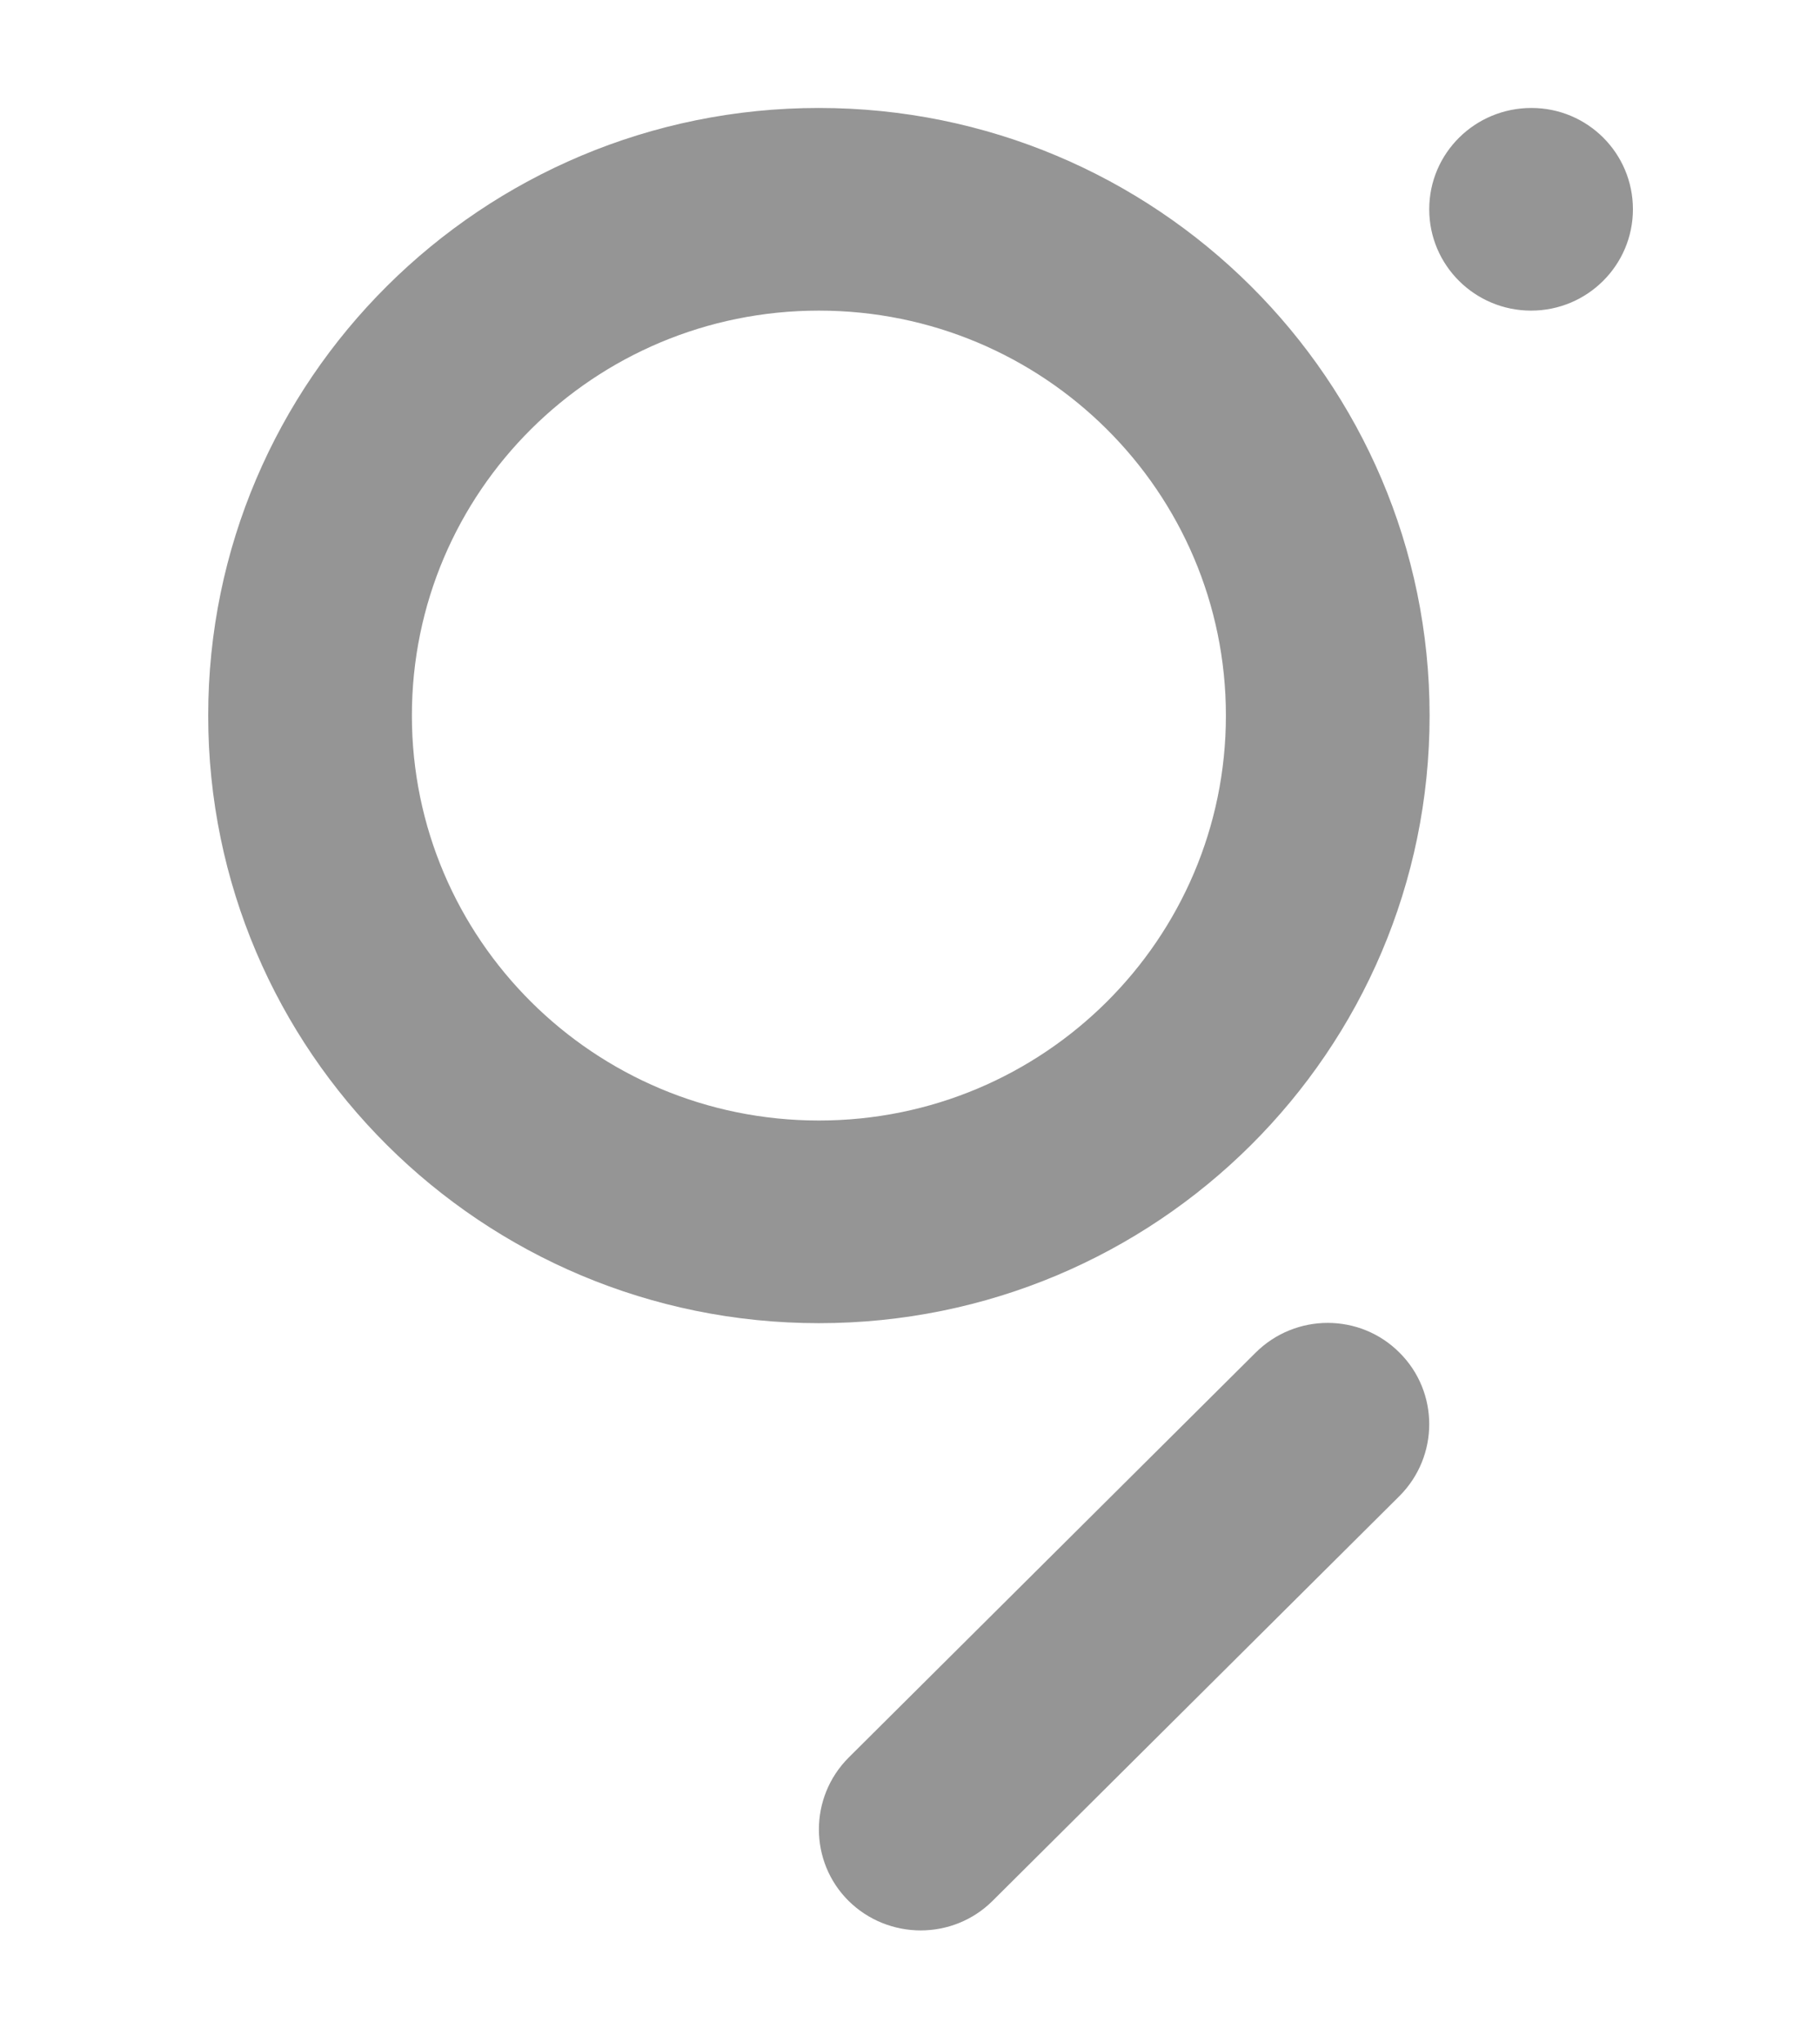 <svg width="476" height="534" viewBox="0 0 476 534" fill="none" xmlns="http://www.w3.org/2000/svg">
<path fill-rule="evenodd" clip-rule="evenodd" d="M214.174 293.064C155.344 293.064 107.725 245.59 107.725 187.152C107.725 128.619 155.344 81.24 214.174 81.24C273.003 81.24 320.622 128.619 320.622 187.152C320.622 245.59 273.003 293.064 214.174 293.064ZM214.174 28.236C302.322 28.236 373.894 99.353 373.894 187.152C373.894 274.951 302.418 346.068 214.174 346.068C126.026 346.068 54.453 274.951 54.453 187.152C54.453 99.353 126.026 28.236 214.174 28.236ZM366.038 353.789C376.386 364.085 376.386 380.863 366.038 391.254L259.589 497.166C249.241 507.462 232.378 507.462 221.935 497.166C211.587 486.871 211.587 470.092 221.935 459.701L328.383 353.789C338.827 343.398 355.69 343.398 366.038 353.789ZM427.071 54.738C427.071 69.324 415.19 81.24 400.435 81.24C385.775 81.24 373.799 69.419 373.799 54.738C373.799 40.057 385.775 28.236 400.53 28.236C415.19 28.236 427.071 40.057 427.071 54.738Z" fill="#959595"/>
</svg>
